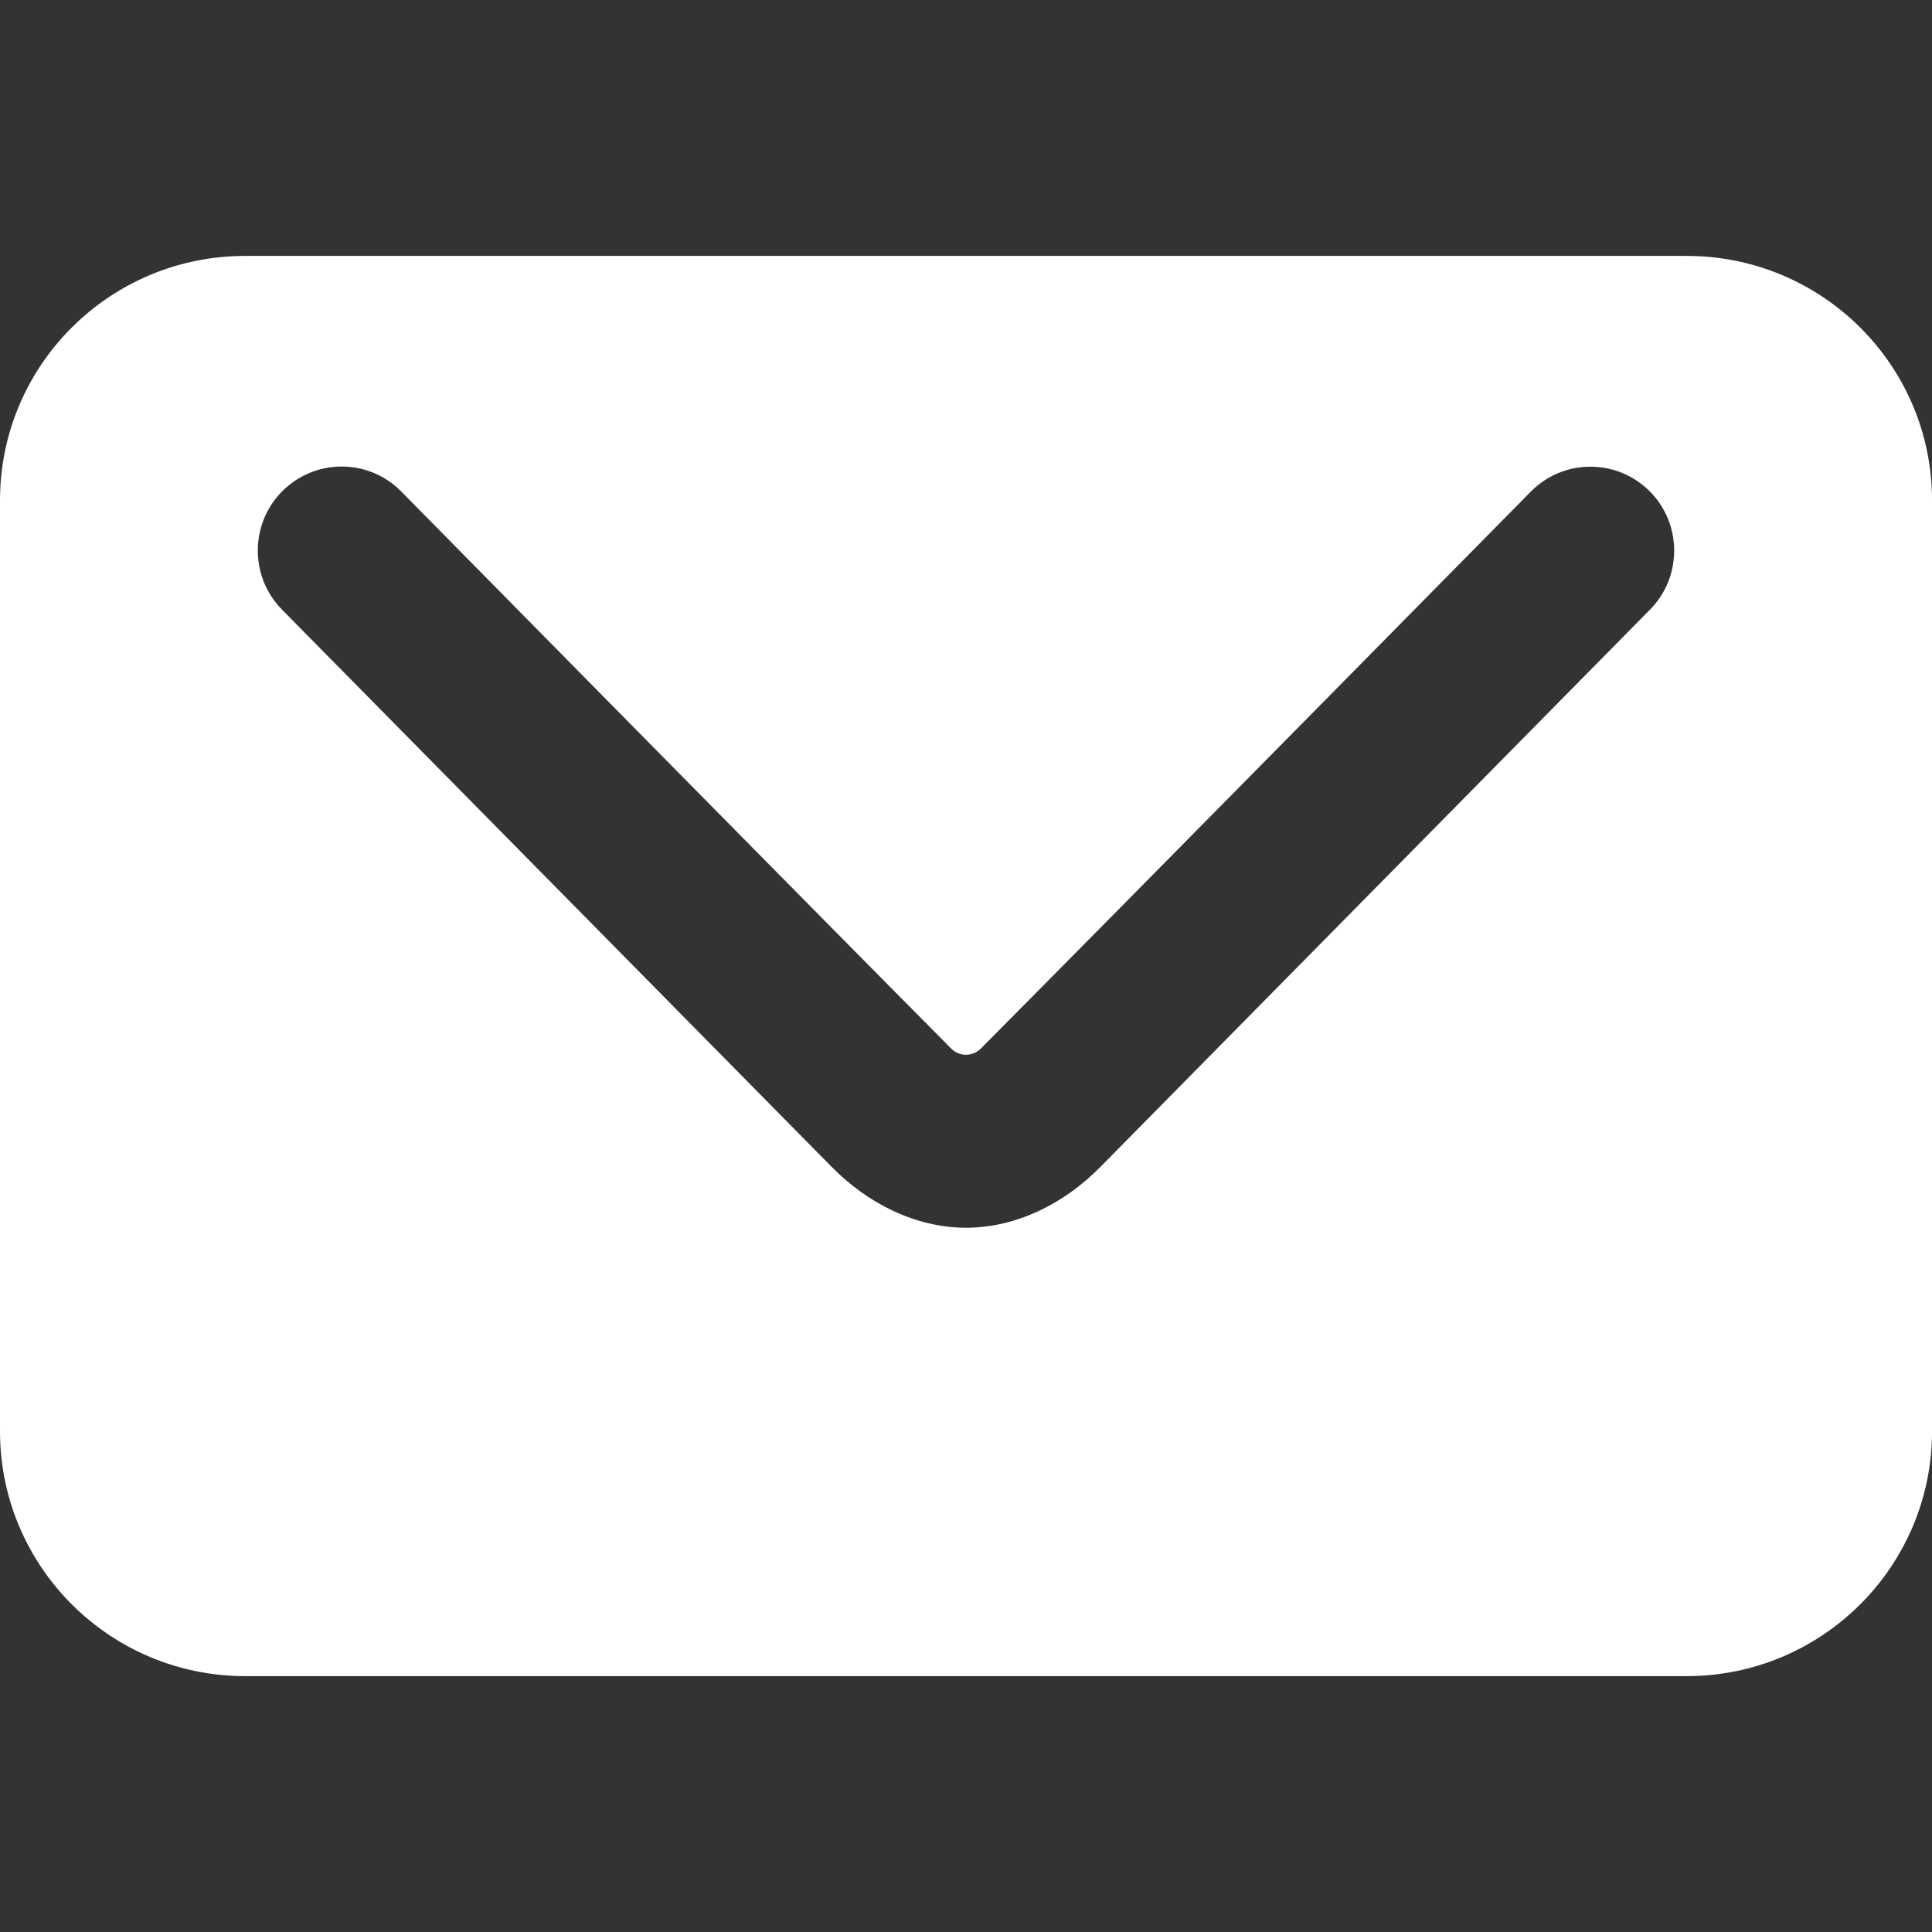 <svg version="1.1" id="Capa_1" xmlns="http://www.w3.org/2000/svg" xmlns:xlink="http://www.w3.org/1999/xlink" x="0px" y="0px" width="300" height="300" viewBox="0 0 45.402 45.402" style="enable-background:new 0 0 45.402 45.402;" xml:space="preserve" xmlns:svgjs="http://svgjs.dev/svgjs"><rect x="0" y="0" width="45.402" height="45.402" fill="#333333" stroke="none"/><g width="100%" height="100%" transform="matrix(1,0,0,1,0,0)"><g>
	<path d="M39.636,6.014H22.724H22.68H5.763C2.582,6.014,0,8.58,0,11.762v21.871c0,3.182,2.582,5.756,5.763,5.756h16.916h0.044&#10;&#9;&#9;h16.913c3.183,0,5.767-2.574,5.767-5.756V11.761C45.402,8.58,42.818,6.014,39.636,6.014z M38.775,14.326L25.85,27.432&#10;&#9;&#9;c-0.832,0.842-1.957,1.42-3.147,1.42c-1.191,0-2.317-0.578-3.148-1.42L6.627,14.326c-0.764-0.773-0.757-2.028,0.016-2.792&#10;&#9;&#9;c0.773-0.764,2.019-0.761,2.783,0.013c0,0,9.686,9.832,12.929,13.096c0.208,0.209,0.519,0.174,0.693,0&#10;&#9;&#9;c3.242-3.264,12.927-13.091,12.927-13.091c0.764-0.774,2.01-0.78,2.784-0.016C39.531,12.3,39.539,13.553,38.775,14.326z" fill="#ffffff" fill-opacity="1" data-original-color="#000000ff" stroke="none" stroke-opacity="1"/>
</g><g>
</g><g>
</g><g>
</g><g>
</g><g>
</g><g>
</g><g>
</g><g>
</g><g>
</g><g>
</g><g>
</g><g>
</g><g>
</g><g>
</g><g>
</g></g></svg>